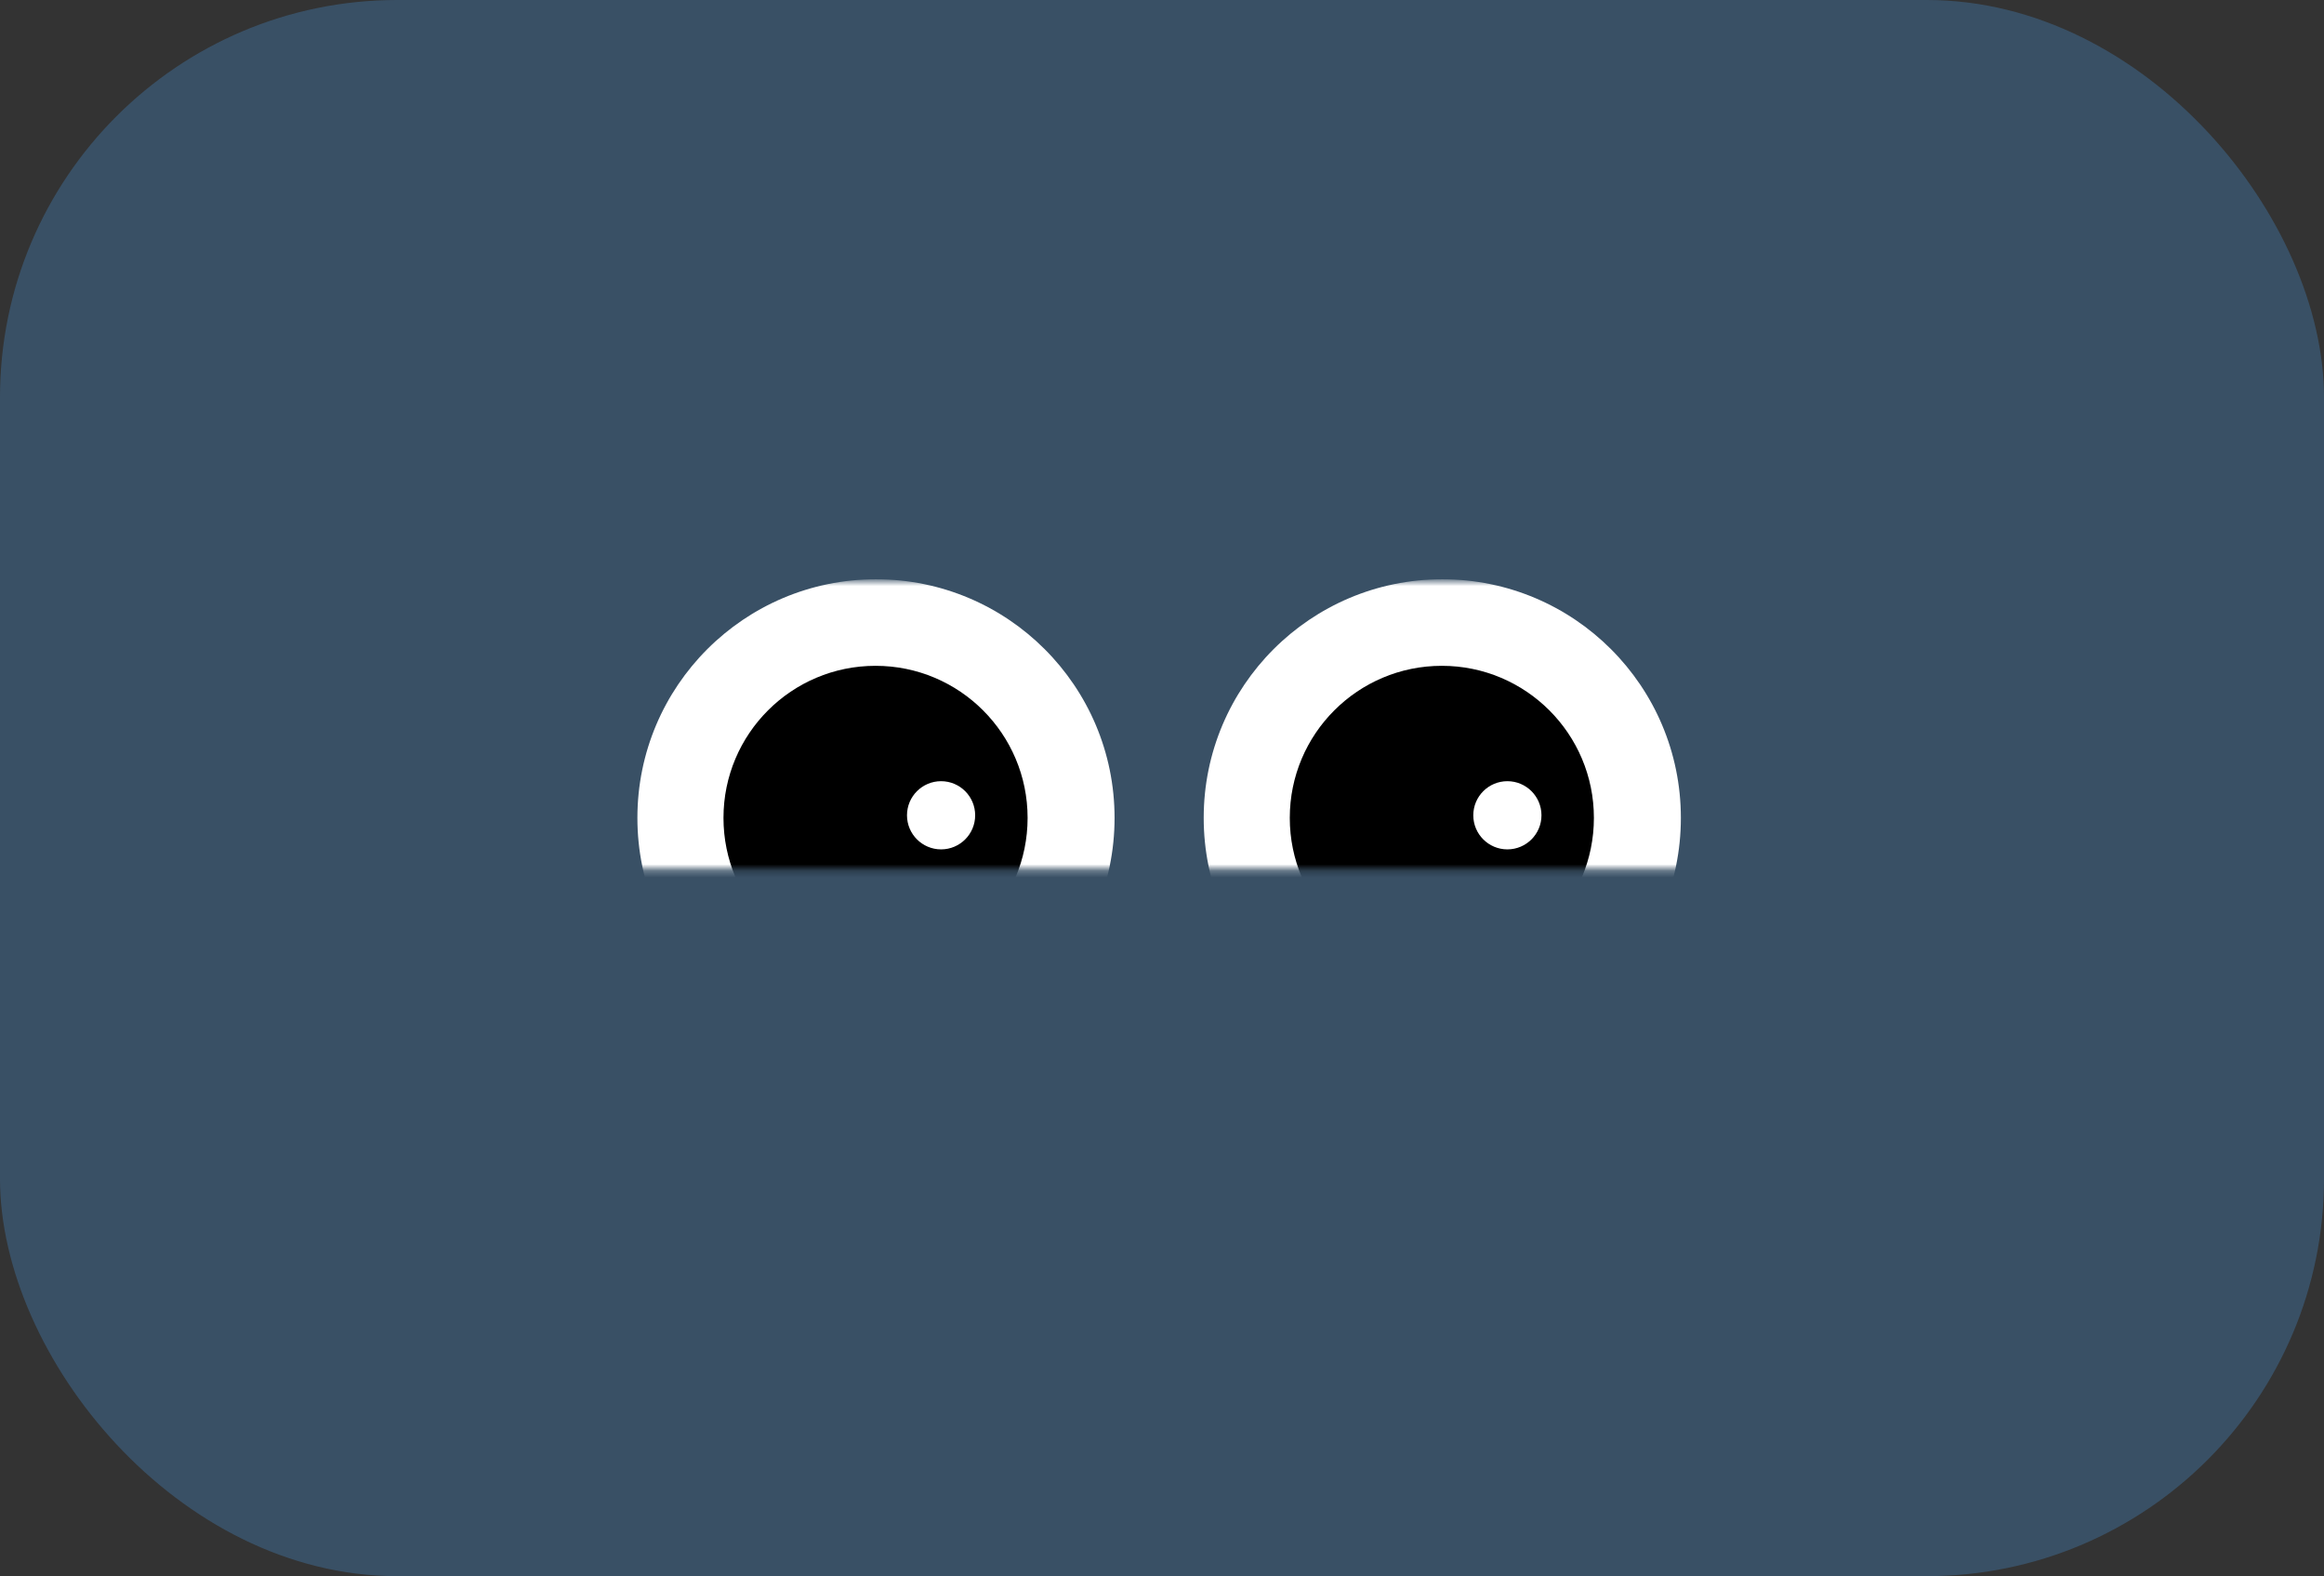 <svg width="351" height="238" viewBox="0 0 351 238" fill="none" xmlns="http://www.w3.org/2000/svg">
<rect x="0" y="0" width="351" height="238" fill="#333333" stroke="none"/>
<rect width="351" height="238" rx="60" fill="#4EAAFE" fill-opacity="0.25"/>
<mask id="mask0_2945_54534" style="mask-type:alpha" maskUnits="userSpaceOnUse" x="176" y="87" width="83" height="45">
<rect x="258.946" y="131.227" width="82.362" height="43.557" transform="rotate(180 258.946 131.227)" fill="#D9D9D9"/>
</mask>
<g mask="url(#mask0_2945_54534)">
<circle cx="217.833" cy="123.506" r="36.034" transform="rotate(180 217.833 123.506)" fill="white"/>
<circle cx="217.765" cy="123.505" r="22.966" transform="rotate(180 217.765 123.505)" fill="black"/>
<circle cx="227.664" cy="123.109" r="5.148" transform="rotate(180 227.664 123.109)" fill="white"/>
</g>
<mask id="mask1_2945_54534" style="mask-type:alpha" maskUnits="userSpaceOnUse" x="91" y="87" width="83" height="45">
<rect x="173.416" y="131.227" width="82.362" height="43.557" transform="rotate(180 173.416 131.227)" fill="#D9D9D9"/>
</mask>
<g mask="url(#mask1_2945_54534)">
<circle cx="132.302" cy="123.506" r="36.034" transform="rotate(180 132.302 123.506)" fill="white"/>
<circle cx="132.235" cy="123.505" r="22.966" transform="rotate(180 132.235 123.505)" fill="black"/>
<circle cx="142.134" cy="123.109" r="5.148" transform="rotate(180 142.134 123.109)" fill="white"/>
</g>
</svg>

